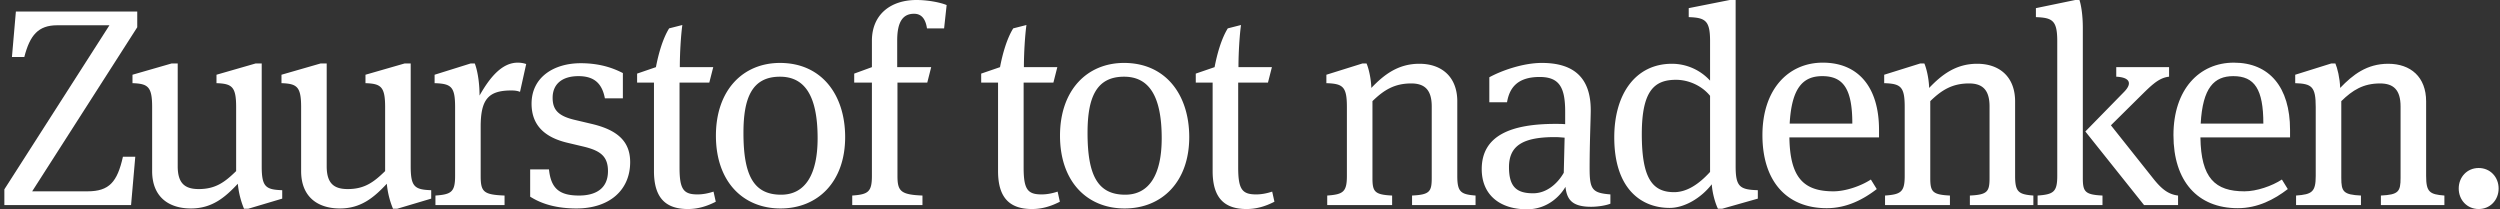<svg width="215" height="18" fill="none" xmlns="http://www.w3.org/2000/svg"><rect width="100%" height="100%" fill="#333333" stroke="none"/><path d="M214.881 16.212c0 .99-.725 1.764-1.715 1.764-.991 0-1.716-.773-1.716-1.764 0-.99.725-1.764 1.716-1.764.99 0 1.715.774 1.715 1.764zm-6.234-7.49v6.403c0 1.377.29 1.594 1.571 1.691v.822h-5.461v-.822c1.522-.072 1.692-.338 1.692-1.522V9.157c0-1.426-.604-1.981-1.764-1.981-1.45 0-2.368.58-3.334 1.522v6.596c0 1.184.169 1.45 1.691 1.522v.822h-5.581v-.822c1.377-.097 1.691-.314 1.691-1.691v-5.92c0-1.763-.338-2.005-1.764-2.053v-.725l3.093-.967h.362c.169.387.387 1.257.411 2.102 1.087-1.135 2.295-2.078 4.132-2.078 1.932 0 3.261 1.136 3.261 3.238zm-15.617 7.732c1.038 0 2.367-.46 3.213-1.015l.507.821c-1.159.894-2.585 1.643-4.3 1.643-3.455 0-5.533-2.32-5.533-6.281 0-3.939 2.223-6.234 5.194-6.234 3.045 0 4.833 2.102 4.833 5.774v.653h-7.708c.049 3.503 1.257 4.639 3.794 4.639zm-.967-9.906c-1.643 0-2.634.99-2.803 4.083h5.388c0-2.948-.749-4.083-2.585-4.083z" fill="#fff"/><path d="M175.233 17.638v-.822c1.377-.096 1.691-.314 1.691-1.691V3.528c0-1.764-.411-2.006-1.836-2.054V.7l3.382-.7h.363c.145.435.29 1.305.29 2.392v12.902c0 1.184.169 1.45 1.691 1.522v.822h-5.581zm9.157 0l-5.05-6.33 3.31-3.383c.797-.797.459-1.28-.652-1.329v-.822h4.542v.822c-.966.097-1.643.87-2.779 1.981l-2.222 2.199 3.648 4.59c.749.943 1.329 1.354 2.126 1.45v.822h-2.923zm-11.091-8.916v6.403c0 1.377.29 1.594 1.571 1.691v.822h-5.461v-.822c1.523-.072 1.692-.338 1.692-1.522V9.157c0-1.426-.604-1.981-1.764-1.981-1.45 0-2.368.58-3.334 1.522v6.596c0 1.184.169 1.45 1.691 1.522v.822h-5.581v-.822c1.377-.097 1.691-.314 1.691-1.691v-5.92c0-1.763-.338-2.005-1.764-2.053v-.725l3.093-.967h.362c.169.387.387 1.257.411 2.102 1.087-1.135 2.295-2.078 4.132-2.078 1.932 0 3.261 1.136 3.261 3.238zm-15.617 7.732c1.039 0 2.367-.46 3.213-1.015l.507.821c-1.159.894-2.585 1.643-4.3 1.643-3.455 0-5.533-2.32-5.533-6.281 0-3.939 2.223-6.234 5.194-6.234 3.045 0 4.833 2.102 4.833 5.774v.653h-7.708c.049 3.503 1.257 4.639 3.794 4.639zm-.967-9.906c-1.643 0-2.633.99-2.803 4.083h5.388c0-2.948-.749-4.083-2.585-4.083zm-9.504 9.302c-.918 1.184-2.344 2.03-3.624 2.03-2.465 0-4.76-1.668-4.76-6.065 0-3.77 1.86-6.33 4.953-6.33a4.44 4.44 0 013.286 1.45V3.527c0-1.764-.411-2.006-1.836-2.054V.7l3.527-.7h.508v14.303c0 1.764.362 2.006 1.908 2.054v.725l-3.068.87h-.363c-.145-.29-.459-1.136-.531-2.102zm-6.016-4.325c0 3.745.869 5.001 2.778 5.001 1.087 0 2.126-.676 3.093-1.74V8.24c-.749-.918-1.909-1.377-2.924-1.377-1.836 0-2.947.894-2.947 4.663zm-4.488 2.948c0 1.812.218 2.126 1.788 2.246v.798c-.362.145-1.039.266-1.667.266-1.715 0-2.078-.701-2.199-1.716-.41.725-1.498 1.933-3.31 1.933-2.319 0-3.89-1.232-3.89-3.455 0-2.9 2.537-3.89 6.331-3.89.29 0 .531 0 .845.024V9.616c0-2.078-.483-2.996-2.198-2.996-2.03 0-2.61 1.063-2.803 2.175h-1.522v-2.15c1.015-.556 2.875-1.233 4.518-1.233 2.706 0 4.204 1.232 4.204 4.06 0 .724-.097 2.802-.097 5zm-2.15-2.634c-.338-.024-.532-.048-.846-.048-2.754 0-3.938.749-3.938 2.585 0 1.715.677 2.247 2.078 2.247 1.135 0 2.078-.798 2.633-1.764l.073-3.02zm-9.23-3.117v6.403c0 1.377.29 1.594 1.571 1.691v.822h-5.461v-.822c1.523-.072 1.692-.338 1.692-1.522V9.157c0-1.426-.604-1.981-1.764-1.981-1.45 0-2.368.58-3.334 1.522v6.596c0 1.184.169 1.45 1.691 1.522v.822h-5.581v-.822c1.377-.097 1.691-.314 1.691-1.691v-5.92c0-1.763-.338-2.005-1.764-2.053v-.725l3.093-.967h.362c.17.387.387 1.257.411 2.102 1.087-1.135 2.295-2.078 4.132-2.078 1.933 0 3.261 1.136 3.261 3.238zm-15.943-2.948l-.339 1.33h-2.561V14.4c0 1.885.339 2.32 1.547 2.32.41 0 .869-.073 1.377-.242l.193.87c-.797.41-1.57.628-2.392.628-1.812 0-2.923-.846-2.923-3.262v-7.61h-1.45V6.33l1.619-.556c.217-1.135.58-2.44 1.135-3.334l1.136-.29c-.121.87-.218 2.392-.218 3.624h2.876zm-7.109 6.016c0 3.842-2.344 6.137-5.557 6.137-3.238 0-5.557-2.319-5.557-6.257 0-3.914 2.32-6.258 5.508-6.258 3.576 0 5.606 2.73 5.606 6.379zm-2.368.097c0-3.696-1.136-5.291-3.238-5.291-2.416 0-3.14 1.836-3.14 4.832 0 3.648.87 5.316 3.237 5.316 2.078 0 3.141-1.74 3.141-4.857zM90.93 5.774l-.338 1.33h-2.56V14.4c0 1.885.337 2.32 1.545 2.32.411 0 .87-.073 1.378-.242l.193.87c-.797.41-1.57.628-2.392.628-1.812 0-2.924-.846-2.924-3.262v-7.61h-1.45V6.33l1.62-.556c.217-1.135.58-2.44 1.135-3.334l1.136-.29c-.121.87-.218 2.392-.218 3.624h2.875zM77.182 7.103v8.022c0 1.305.266 1.619 2.15 1.691v.822h-6.04v-.822c1.378-.096 1.692-.314 1.692-1.691V7.103h-1.522V6.33l1.522-.556v-2.27C74.984 1.28 76.554 0 78.825 0c.918 0 2.006.193 2.586.435l-.218 2.005H79.72c-.12-.797-.459-1.256-1.111-1.256-.918 0-1.45.628-1.45 2.295v2.295h2.924l-.338 1.33h-2.562zm-4.499 4.687c0 3.842-2.344 6.137-5.557 6.137-3.238 0-5.557-2.319-5.557-6.257 0-3.914 2.32-6.258 5.509-6.258 3.575 0 5.605 2.73 5.605 6.379zm-2.368.097c0-3.696-1.135-5.291-3.237-5.291-2.416 0-3.141 1.836-3.141 4.832 0 3.648.87 5.316 3.237 5.316 2.078 0 3.141-1.74 3.141-4.857zm-8.976-6.113L61 7.104h-2.56V14.4c0 1.885.338 2.32 1.546 2.32.41 0 .87-.073 1.377-.242l.193.87c-.797.41-1.57.628-2.392.628-1.812 0-2.923-.846-2.923-3.262v-7.61h-1.45V6.33l1.619-.556c.217-1.135.58-2.44 1.135-3.334l1.136-.29c-.12.87-.217 2.392-.217 3.624h2.875zM49.58 17.927c-2.222 0-3.406-.652-3.986-1.014v-2.344h1.618c.17 1.643.894 2.247 2.586 2.247 1.377 0 2.488-.556 2.488-2.102 0-1.305-.7-1.764-2.078-2.102l-1.425-.338c-1.812-.435-3.068-1.401-3.068-3.359 0-2.27 1.908-3.479 4.228-3.479 1.884 0 3.044.556 3.624.846v2.174H52.02c-.242-1.28-.919-1.908-2.272-1.908-1.425 0-2.222.7-2.222 1.86 0 1.015.459 1.57 1.932 1.909l1.426.338c2.271.532 3.31 1.546 3.31 3.286 0 2.416-1.788 3.986-4.615 3.986zm-8.338-9.712c.942-1.667 1.98-2.827 3.285-2.827.266 0 .532.048.725.12l-.531 2.393c-.17-.073-.387-.121-.75-.121-1.98 0-2.633.773-2.633 3.117v4.228c0 1.377.242 1.619 2.054 1.691v.822h-5.944v-.822c1.377-.096 1.691-.314 1.691-1.691v-5.92c0-1.763-.338-2.005-1.763-2.053v-.725l3.092-.967h.363c.169.411.41 1.426.41 2.755zM35.32 5.46v8.843c0 1.764.338 2.006 1.764 2.054v.725l-2.924.87h-.362a7.386 7.386 0 01-.532-2.15c-1.087 1.159-2.198 2.125-4.034 2.125-1.933 0-3.335-1.014-3.335-3.213V9.205c0-1.763-.362-2.005-1.69-2.053v-.725l3.357-.967h.532v8.843c0 1.498.652 1.957 1.812 1.957 1.45 0 2.247-.604 3.213-1.546V9.205c0-1.763-.362-2.005-1.69-2.053v-.725l3.358-.967h.531zm-12.813 0v8.843c0 1.764.338 2.006 1.764 2.054v.725l-2.924.87h-.362a7.39 7.39 0 01-.532-2.15c-1.087 1.159-2.198 2.125-4.034 2.125-1.933 0-3.335-1.014-3.335-3.213V9.205c0-1.763-.362-2.005-1.69-2.053v-.725l3.357-.967h.532v8.843c0 1.498.652 1.957 1.812 1.957 1.45 0 2.247-.604 3.213-1.546V9.205c0-1.763-.362-2.005-1.69-2.053v-.725l3.358-.967h.531z" fill="#fff"/><path d="M11.803 2.344l-9.036 14.11h4.76c1.86 0 2.56-.798 3.044-2.972h1.063l-.362 4.156H.375v-1.354l9.036-14.11H4.917c-1.619 0-2.343.846-2.827 2.73H1.027L1.366.992h10.437v1.353z" fill="#fff"/></svg>